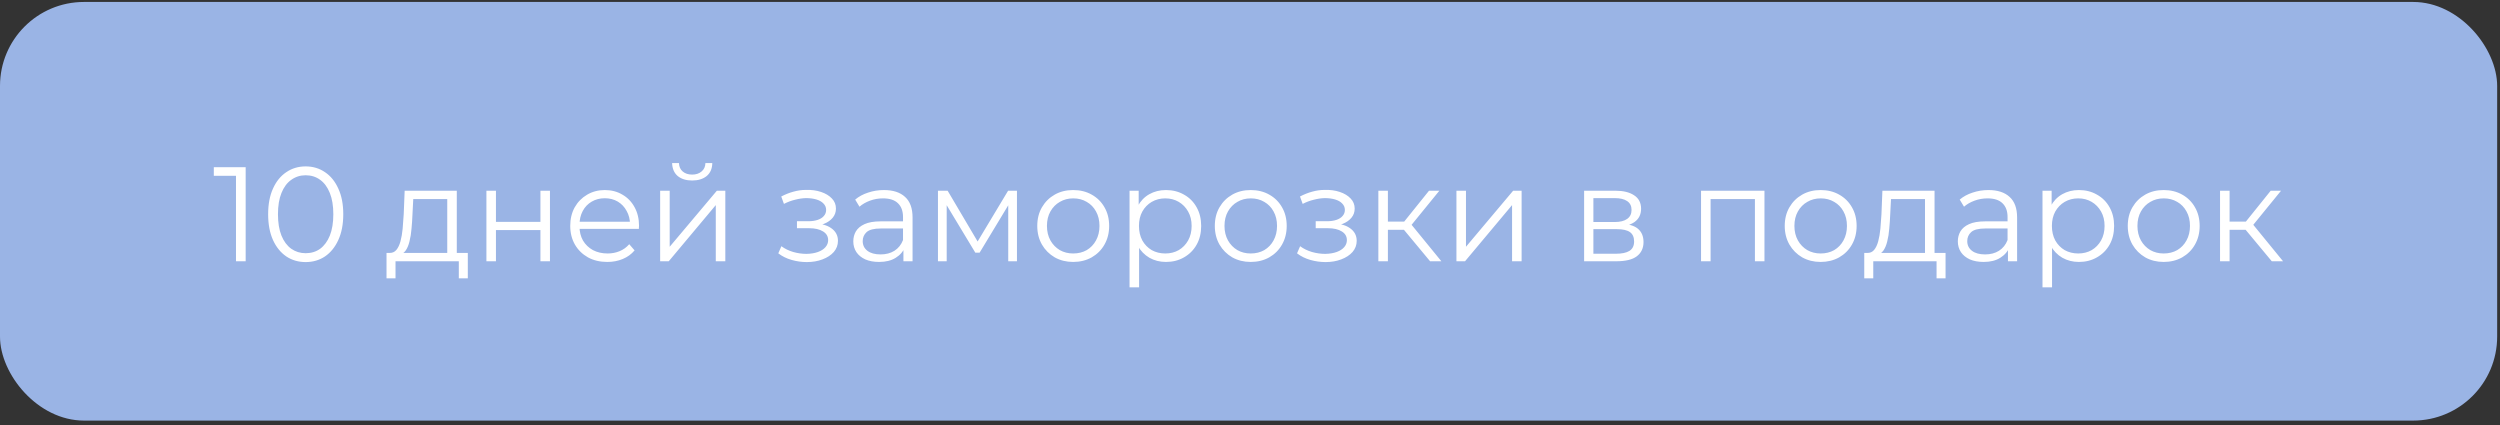 <?xml version="1.0" encoding="UTF-8"?> <svg xmlns="http://www.w3.org/2000/svg" width="300" height="51" viewBox="0 0 300 51" fill="none"><rect x="0" y="0" width="300" height="51" fill="#333333" stroke="none"/> <rect y="0.235" width="299.659" height="50.235" rx="10.078" fill="#9AB4E5"></rect> <path d="M28.319 31.352V20.548L28.835 21.096H25.658V20.064H29.48V31.352H28.319ZM36.677 31.449C35.806 31.449 35.032 31.223 34.355 30.772C33.678 30.309 33.146 29.654 32.759 28.804C32.372 27.944 32.178 26.912 32.178 25.708C32.178 24.504 32.372 23.478 32.759 22.628C33.146 21.768 33.678 21.113 34.355 20.661C35.032 20.199 35.806 19.968 36.677 19.968C37.548 19.968 38.322 20.199 38.999 20.661C39.676 21.113 40.209 21.768 40.596 22.628C40.993 23.478 41.192 24.504 41.192 25.708C41.192 26.912 40.993 27.944 40.596 28.804C40.209 29.654 39.676 30.309 38.999 30.772C38.322 31.223 37.548 31.449 36.677 31.449ZM36.677 30.385C37.344 30.385 37.924 30.207 38.419 29.852C38.913 29.487 39.3 28.96 39.58 28.272C39.859 27.573 39.999 26.719 39.999 25.708C39.999 24.698 39.859 23.849 39.58 23.16C39.3 22.462 38.913 21.935 38.419 21.58C37.924 21.215 37.344 21.032 36.677 21.032C36.032 21.032 35.457 21.215 34.952 21.58C34.446 21.935 34.054 22.462 33.775 23.16C33.495 23.849 33.355 24.698 33.355 25.708C33.355 26.719 33.495 27.573 33.775 28.272C34.054 28.96 34.446 29.487 34.952 29.852C35.457 30.207 36.032 30.385 36.677 30.385ZM53.67 30.804V23.886H49.591L49.494 25.773C49.472 26.343 49.435 26.901 49.381 27.45C49.338 27.998 49.257 28.503 49.139 28.966C49.032 29.417 48.876 29.788 48.671 30.078C48.467 30.358 48.204 30.519 47.881 30.562L46.736 30.352C47.07 30.363 47.344 30.245 47.559 29.998C47.774 29.74 47.94 29.39 48.059 28.949C48.177 28.509 48.263 28.009 48.317 27.45C48.37 26.88 48.413 26.299 48.446 25.708L48.559 22.886H54.815V30.804H53.67ZM46.382 33.4V30.352H56.137V33.4H55.057V31.352H47.462V33.4H46.382ZM58.369 31.352V22.886H59.514V26.627H64.851V22.886H65.996V31.352H64.851V27.611H59.514V31.352H58.369ZM72.878 31.433C71.997 31.433 71.223 31.25 70.556 30.884C69.89 30.508 69.368 29.998 68.992 29.353C68.616 28.697 68.428 27.95 68.428 27.111C68.428 26.273 68.605 25.531 68.96 24.886C69.325 24.241 69.82 23.736 70.443 23.37C71.078 22.994 71.787 22.806 72.572 22.806C73.367 22.806 74.071 22.988 74.684 23.354C75.308 23.709 75.797 24.214 76.151 24.87C76.506 25.515 76.684 26.262 76.684 27.111C76.684 27.165 76.678 27.224 76.668 27.289C76.668 27.342 76.668 27.401 76.668 27.466H69.298V26.611H76.055L75.603 26.95C75.603 26.337 75.469 25.794 75.2 25.321C74.942 24.837 74.587 24.461 74.136 24.192C73.684 23.924 73.163 23.789 72.572 23.789C71.991 23.789 71.47 23.924 71.008 24.192C70.545 24.461 70.185 24.837 69.927 25.321C69.669 25.805 69.54 26.359 69.54 26.982V27.16C69.54 27.805 69.68 28.374 69.96 28.869C70.25 29.353 70.647 29.734 71.153 30.014C71.669 30.282 72.255 30.417 72.91 30.417C73.426 30.417 73.905 30.326 74.346 30.143C74.797 29.96 75.184 29.68 75.507 29.304L76.151 30.046C75.775 30.497 75.302 30.841 74.733 31.078C74.174 31.314 73.555 31.433 72.878 31.433ZM79.218 31.352V22.886H80.363V29.611L86.023 22.886H87.039V31.352H85.894V24.612L80.25 31.352H79.218ZM83.056 21.661C82.346 21.661 81.771 21.483 81.33 21.129C80.9 20.763 80.675 20.242 80.653 19.565H81.475C81.486 19.995 81.637 20.333 81.927 20.581C82.217 20.828 82.594 20.951 83.056 20.951C83.518 20.951 83.894 20.828 84.184 20.581C84.486 20.333 84.641 19.995 84.652 19.565H85.475C85.464 20.242 85.238 20.763 84.797 21.129C84.356 21.483 83.776 21.661 83.056 21.661ZM96.814 31.449C96.201 31.449 95.594 31.363 94.992 31.191C94.389 31.019 93.857 30.756 93.395 30.401L93.766 29.546C94.174 29.847 94.647 30.078 95.185 30.239C95.722 30.39 96.255 30.465 96.781 30.465C97.308 30.454 97.765 30.379 98.152 30.239C98.539 30.1 98.84 29.906 99.055 29.659C99.27 29.412 99.378 29.132 99.378 28.82C99.378 28.369 99.173 28.02 98.765 27.772C98.356 27.514 97.797 27.385 97.088 27.385H95.636V26.547H97.007C97.426 26.547 97.797 26.493 98.12 26.386C98.442 26.278 98.69 26.122 98.862 25.918C99.044 25.714 99.136 25.472 99.136 25.192C99.136 24.891 99.028 24.633 98.813 24.418C98.609 24.203 98.324 24.042 97.959 23.934C97.593 23.827 97.179 23.773 96.717 23.773C96.298 23.784 95.862 23.849 95.411 23.967C94.959 24.074 94.513 24.241 94.072 24.467L93.75 23.58C94.244 23.322 94.734 23.128 95.217 22.999C95.712 22.86 96.206 22.79 96.701 22.79C97.378 22.768 97.985 22.849 98.523 23.032C99.071 23.214 99.507 23.478 99.829 23.822C100.152 24.155 100.313 24.558 100.313 25.031C100.313 25.45 100.184 25.816 99.926 26.128C99.668 26.439 99.324 26.681 98.894 26.853C98.464 27.025 97.975 27.111 97.426 27.111L97.475 26.805C98.442 26.805 99.195 26.993 99.732 27.369C100.281 27.745 100.555 28.256 100.555 28.901C100.555 29.406 100.388 29.852 100.055 30.239C99.722 30.616 99.27 30.911 98.7 31.126C98.141 31.341 97.512 31.449 96.814 31.449ZM108.411 31.352V29.482L108.362 29.175V26.047C108.362 25.327 108.158 24.773 107.749 24.386C107.352 23.999 106.755 23.805 105.96 23.805C105.411 23.805 104.89 23.897 104.395 24.08C103.901 24.262 103.482 24.504 103.138 24.805L102.622 23.951C103.052 23.585 103.568 23.306 104.17 23.112C104.772 22.908 105.406 22.806 106.072 22.806C107.169 22.806 108.013 23.08 108.604 23.628C109.206 24.166 109.507 24.988 109.507 26.095V31.352H108.411ZM105.492 31.433C104.858 31.433 104.304 31.331 103.831 31.126C103.369 30.911 103.014 30.621 102.767 30.256C102.52 29.879 102.396 29.449 102.396 28.966C102.396 28.525 102.498 28.127 102.702 27.772C102.917 27.407 103.261 27.116 103.734 26.901C104.218 26.676 104.863 26.563 105.669 26.563H108.588V27.418H105.702C104.885 27.418 104.315 27.563 103.992 27.853C103.681 28.143 103.525 28.503 103.525 28.933C103.525 29.417 103.713 29.804 104.089 30.094C104.465 30.385 104.992 30.53 105.669 30.53C106.314 30.53 106.868 30.385 107.33 30.094C107.803 29.793 108.147 29.363 108.362 28.804L108.62 29.595C108.405 30.154 108.029 30.6 107.491 30.933C106.965 31.266 106.298 31.433 105.492 31.433ZM112.555 31.352V22.886H113.716L117.554 29.385H117.07L120.972 22.886H122.036V31.352H120.988V24.192L121.198 24.289L117.554 30.32H117.038L113.361 24.225L113.603 24.176V31.352H112.555ZM128.777 31.433C127.96 31.433 127.224 31.25 126.568 30.884C125.923 30.508 125.413 29.998 125.036 29.353C124.66 28.697 124.472 27.95 124.472 27.111C124.472 26.262 124.66 25.515 125.036 24.87C125.413 24.225 125.923 23.72 126.568 23.354C127.213 22.988 127.95 22.806 128.777 22.806C129.616 22.806 130.358 22.988 131.003 23.354C131.658 23.72 132.169 24.225 132.535 24.87C132.911 25.515 133.099 26.262 133.099 27.111C133.099 27.95 132.911 28.697 132.535 29.353C132.169 29.998 131.658 30.508 131.003 30.884C130.347 31.25 129.605 31.433 128.777 31.433ZM128.777 30.417C129.39 30.417 129.933 30.282 130.406 30.014C130.879 29.734 131.25 29.347 131.519 28.853C131.798 28.347 131.938 27.767 131.938 27.111C131.938 26.445 131.798 25.864 131.519 25.37C131.25 24.875 130.879 24.494 130.406 24.225C129.933 23.945 129.396 23.805 128.794 23.805C128.192 23.805 127.654 23.945 127.181 24.225C126.708 24.494 126.332 24.875 126.052 25.37C125.773 25.864 125.633 26.445 125.633 27.111C125.633 27.767 125.773 28.347 126.052 28.853C126.332 29.347 126.708 29.734 127.181 30.014C127.654 30.282 128.186 30.417 128.777 30.417ZM139.916 31.433C139.185 31.433 138.524 31.266 137.932 30.933C137.341 30.589 136.868 30.1 136.513 29.465C136.169 28.82 135.997 28.036 135.997 27.111C135.997 26.187 136.169 25.407 136.513 24.773C136.857 24.128 137.325 23.639 137.916 23.306C138.507 22.972 139.174 22.806 139.916 22.806C140.722 22.806 141.442 22.988 142.077 23.354C142.722 23.709 143.227 24.214 143.592 24.87C143.958 25.515 144.141 26.262 144.141 27.111C144.141 27.971 143.958 28.724 143.592 29.369C143.227 30.014 142.722 30.519 142.077 30.884C141.442 31.25 140.722 31.433 139.916 31.433ZM135.546 34.48V22.886H136.642V25.434L136.529 27.127L136.691 28.837V34.48H135.546ZM139.835 30.417C140.437 30.417 140.975 30.282 141.448 30.014C141.921 29.734 142.297 29.347 142.576 28.853C142.856 28.347 142.996 27.767 142.996 27.111C142.996 26.455 142.856 25.88 142.576 25.386C142.297 24.891 141.921 24.504 141.448 24.225C140.975 23.945 140.437 23.805 139.835 23.805C139.233 23.805 138.69 23.945 138.206 24.225C137.733 24.504 137.357 24.891 137.078 25.386C136.809 25.88 136.675 26.455 136.675 27.111C136.675 27.767 136.809 28.347 137.078 28.853C137.357 29.347 137.733 29.734 138.206 30.014C138.69 30.282 139.233 30.417 139.835 30.417ZM150.083 31.433C149.266 31.433 148.53 31.25 147.874 30.884C147.229 30.508 146.719 29.998 146.342 29.353C145.966 28.697 145.778 27.95 145.778 27.111C145.778 26.262 145.966 25.515 146.342 24.87C146.719 24.225 147.229 23.72 147.874 23.354C148.519 22.988 149.256 22.806 150.083 22.806C150.922 22.806 151.664 22.988 152.309 23.354C152.964 23.72 153.475 24.225 153.841 24.87C154.217 25.515 154.405 26.262 154.405 27.111C154.405 27.95 154.217 28.697 153.841 29.353C153.475 29.998 152.964 30.508 152.309 30.884C151.653 31.25 150.911 31.433 150.083 31.433ZM150.083 30.417C150.696 30.417 151.239 30.282 151.712 30.014C152.185 29.734 152.556 29.347 152.825 28.853C153.104 28.347 153.244 27.767 153.244 27.111C153.244 26.445 153.104 25.864 152.825 25.37C152.556 24.875 152.185 24.494 151.712 24.225C151.239 23.945 150.702 23.805 150.1 23.805C149.498 23.805 148.96 23.945 148.487 24.225C148.014 24.494 147.638 24.875 147.358 25.37C147.079 25.864 146.939 26.445 146.939 27.111C146.939 27.767 147.079 28.347 147.358 28.853C147.638 29.347 148.014 29.734 148.487 30.014C148.96 30.282 149.492 30.417 150.083 30.417ZM159.063 31.449C158.45 31.449 157.842 31.363 157.24 31.191C156.638 31.019 156.106 30.756 155.644 30.401L156.015 29.546C156.423 29.847 156.896 30.078 157.434 30.239C157.971 30.39 158.504 30.465 159.03 30.465C159.557 30.454 160.014 30.379 160.401 30.239C160.788 30.1 161.089 29.906 161.304 29.659C161.519 29.412 161.626 29.132 161.626 28.82C161.626 28.369 161.422 28.02 161.014 27.772C160.605 27.514 160.046 27.385 159.337 27.385H157.885V26.547H159.256C159.675 26.547 160.046 26.493 160.369 26.386C160.691 26.278 160.938 26.122 161.11 25.918C161.293 25.714 161.385 25.472 161.385 25.192C161.385 24.891 161.277 24.633 161.062 24.418C160.858 24.203 160.573 24.042 160.207 23.934C159.842 23.827 159.428 23.773 158.966 23.773C158.547 23.784 158.111 23.849 157.66 23.967C157.208 24.074 156.762 24.241 156.321 24.467L155.999 23.58C156.493 23.322 156.982 23.128 157.466 22.999C157.961 22.86 158.455 22.79 158.95 22.79C159.627 22.768 160.234 22.849 160.772 23.032C161.32 23.214 161.755 23.478 162.078 23.822C162.4 24.155 162.562 24.558 162.562 25.031C162.562 25.45 162.433 25.816 162.175 26.128C161.917 26.439 161.573 26.681 161.143 26.853C160.713 27.025 160.224 27.111 159.675 27.111L159.724 26.805C160.691 26.805 161.444 26.993 161.981 27.369C162.529 27.745 162.804 28.256 162.804 28.901C162.804 29.406 162.637 29.852 162.304 30.239C161.97 30.616 161.519 30.911 160.949 31.126C160.39 31.341 159.761 31.449 159.063 31.449ZM171.611 31.352L168.128 27.16L169.079 26.595L172.965 31.352H171.611ZM165.403 31.352V22.886H166.548V31.352H165.403ZM166.193 27.579V26.595H168.918V27.579H166.193ZM169.176 27.24L168.112 27.079L171.482 22.886H172.723L169.176 27.24ZM174.772 31.352V22.886H175.917V29.611L181.577 22.886H182.593V31.352H181.448V24.612L175.804 31.352H174.772ZM190.094 31.352V22.886H193.835C194.792 22.886 195.545 23.069 196.093 23.435C196.652 23.8 196.931 24.338 196.931 25.047C196.931 25.735 196.668 26.267 196.141 26.643C195.614 27.009 194.921 27.192 194.061 27.192L194.287 26.853C195.297 26.853 196.039 27.041 196.512 27.418C196.985 27.794 197.222 28.337 197.222 29.046C197.222 29.777 196.953 30.347 196.415 30.756C195.889 31.153 195.066 31.352 193.948 31.352H190.094ZM191.207 30.449H193.9C194.62 30.449 195.163 30.336 195.528 30.11C195.905 29.874 196.093 29.498 196.093 28.982C196.093 28.466 195.926 28.089 195.593 27.853C195.26 27.616 194.733 27.498 194.013 27.498H191.207V30.449ZM191.207 26.643H193.755C194.41 26.643 194.91 26.52 195.254 26.273C195.609 26.025 195.786 25.665 195.786 25.192C195.786 24.719 195.609 24.364 195.254 24.128C194.91 23.892 194.41 23.773 193.755 23.773H191.207V26.643ZM204.125 31.352V22.886H211.736V31.352H210.591V23.58L210.882 23.886H204.98L205.27 23.58V31.352H204.125ZM218.474 31.433C217.657 31.433 216.92 31.25 216.265 30.884C215.62 30.508 215.109 29.998 214.733 29.353C214.356 28.697 214.168 27.95 214.168 27.111C214.168 26.262 214.356 25.515 214.733 24.87C215.109 24.225 215.62 23.72 216.265 23.354C216.91 22.988 217.646 22.806 218.474 22.806C219.312 22.806 220.054 22.988 220.699 23.354C221.355 23.72 221.865 24.225 222.231 24.87C222.607 25.515 222.795 26.262 222.795 27.111C222.795 27.95 222.607 28.697 222.231 29.353C221.865 29.998 221.355 30.508 220.699 30.884C220.043 31.25 219.301 31.433 218.474 31.433ZM218.474 30.417C219.086 30.417 219.629 30.282 220.102 30.014C220.575 29.734 220.946 29.347 221.215 28.853C221.494 28.347 221.634 27.767 221.634 27.111C221.634 26.445 221.494 25.864 221.215 25.37C220.946 24.875 220.575 24.494 220.102 24.225C219.629 23.945 219.092 23.805 218.49 23.805C217.888 23.805 217.35 23.945 216.877 24.225C216.404 24.494 216.028 24.875 215.749 25.37C215.469 25.864 215.329 26.445 215.329 27.111C215.329 27.767 215.469 28.347 215.749 28.853C216.028 29.347 216.404 29.734 216.877 30.014C217.35 30.282 217.882 30.417 218.474 30.417ZM231 30.804V23.886H226.92L226.824 25.773C226.802 26.343 226.764 26.901 226.711 27.45C226.668 27.998 226.587 28.503 226.469 28.966C226.361 29.417 226.205 29.788 226.001 30.078C225.797 30.358 225.534 30.519 225.211 30.562L224.066 30.352C224.399 30.363 224.674 30.245 224.889 29.998C225.104 29.74 225.27 29.39 225.388 28.949C225.507 28.509 225.593 28.009 225.646 27.45C225.7 26.88 225.743 26.299 225.775 25.708L225.888 22.886H232.145V30.804H231ZM223.711 33.4V30.352H233.467V33.4H232.387V31.352H224.792V33.4H223.711ZM240.955 31.352V29.482L240.907 29.175V26.047C240.907 25.327 240.702 24.773 240.294 24.386C239.896 23.999 239.3 23.805 238.504 23.805C237.956 23.805 237.434 23.897 236.94 24.08C236.445 24.262 236.026 24.504 235.682 24.805L235.166 23.951C235.596 23.585 236.112 23.306 236.714 23.112C237.316 22.908 237.95 22.806 238.617 22.806C239.713 22.806 240.557 23.08 241.149 23.628C241.751 24.166 242.052 24.988 242.052 26.095V31.352H240.955ZM238.036 31.433C237.402 31.433 236.849 31.331 236.376 31.126C235.913 30.911 235.559 30.621 235.311 30.256C235.064 29.879 234.94 29.449 234.94 28.966C234.94 28.525 235.043 28.127 235.247 27.772C235.462 27.407 235.806 27.116 236.279 26.901C236.763 26.676 237.408 26.563 238.214 26.563H241.132V27.418H238.246C237.429 27.418 236.859 27.563 236.537 27.853C236.225 28.143 236.069 28.503 236.069 28.933C236.069 29.417 236.257 29.804 236.634 30.094C237.01 30.385 237.537 30.53 238.214 30.53C238.859 30.53 239.412 30.385 239.875 30.094C240.348 29.793 240.692 29.363 240.907 28.804L241.165 29.595C240.95 30.154 240.573 30.6 240.036 30.933C239.509 31.266 238.843 31.433 238.036 31.433ZM249.469 31.433C248.738 31.433 248.077 31.266 247.486 30.933C246.895 30.589 246.422 30.1 246.067 29.465C245.723 28.82 245.551 28.036 245.551 27.111C245.551 26.187 245.723 25.407 246.067 24.773C246.411 24.128 246.879 23.639 247.47 23.306C248.061 22.972 248.728 22.806 249.469 22.806C250.276 22.806 250.996 22.988 251.63 23.354C252.275 23.709 252.78 24.214 253.146 24.87C253.511 25.515 253.694 26.262 253.694 27.111C253.694 27.971 253.511 28.724 253.146 29.369C252.78 30.014 252.275 30.519 251.63 30.884C250.996 31.25 250.276 31.433 249.469 31.433ZM245.099 34.48V22.886H246.196V25.434L246.083 27.127L246.244 28.837V34.48H245.099ZM249.389 30.417C249.991 30.417 250.528 30.282 251.001 30.014C251.474 29.734 251.85 29.347 252.13 28.853C252.409 28.347 252.549 27.767 252.549 27.111C252.549 26.455 252.409 25.88 252.13 25.386C251.85 24.891 251.474 24.504 251.001 24.225C250.528 23.945 249.991 23.805 249.389 23.805C248.787 23.805 248.244 23.945 247.76 24.225C247.287 24.504 246.911 24.891 246.631 25.386C246.363 25.88 246.228 26.455 246.228 27.111C246.228 27.767 246.363 28.347 246.631 28.853C246.911 29.347 247.287 29.734 247.76 30.014C248.244 30.282 248.787 30.417 249.389 30.417ZM259.637 31.433C258.82 31.433 258.084 31.25 257.428 30.884C256.783 30.508 256.272 29.998 255.896 29.353C255.52 28.697 255.332 27.95 255.332 27.111C255.332 26.262 255.52 25.515 255.896 24.87C256.272 24.225 256.783 23.72 257.428 23.354C258.073 22.988 258.809 22.806 259.637 22.806C260.476 22.806 261.217 22.988 261.862 23.354C262.518 23.72 263.029 24.225 263.394 24.87C263.77 25.515 263.959 26.262 263.959 27.111C263.959 27.95 263.77 28.697 263.394 29.353C263.029 29.998 262.518 30.508 261.862 30.884C261.207 31.25 260.465 31.433 259.637 31.433ZM259.637 30.417C260.25 30.417 260.793 30.282 261.266 30.014C261.739 29.734 262.11 29.347 262.378 28.853C262.658 28.347 262.798 27.767 262.798 27.111C262.798 26.445 262.658 25.864 262.378 25.37C262.11 24.875 261.739 24.494 261.266 24.225C260.793 23.945 260.255 23.805 259.653 23.805C259.051 23.805 258.514 23.945 258.041 24.225C257.568 24.494 257.191 24.875 256.912 25.37C256.632 25.864 256.493 26.445 256.493 27.111C256.493 27.767 256.632 28.347 256.912 28.853C257.191 29.347 257.568 29.734 258.041 30.014C258.514 30.282 259.046 30.417 259.637 30.417ZM272.614 31.352L269.131 27.16L270.082 26.595L273.968 31.352H272.614ZM266.405 31.352V22.886H267.55V31.352H266.405ZM267.196 27.579V26.595H269.921V27.579H267.196ZM270.179 27.24L269.114 27.079L272.485 22.886H273.726L270.179 27.24Z" fill="white"></path> </svg> 
